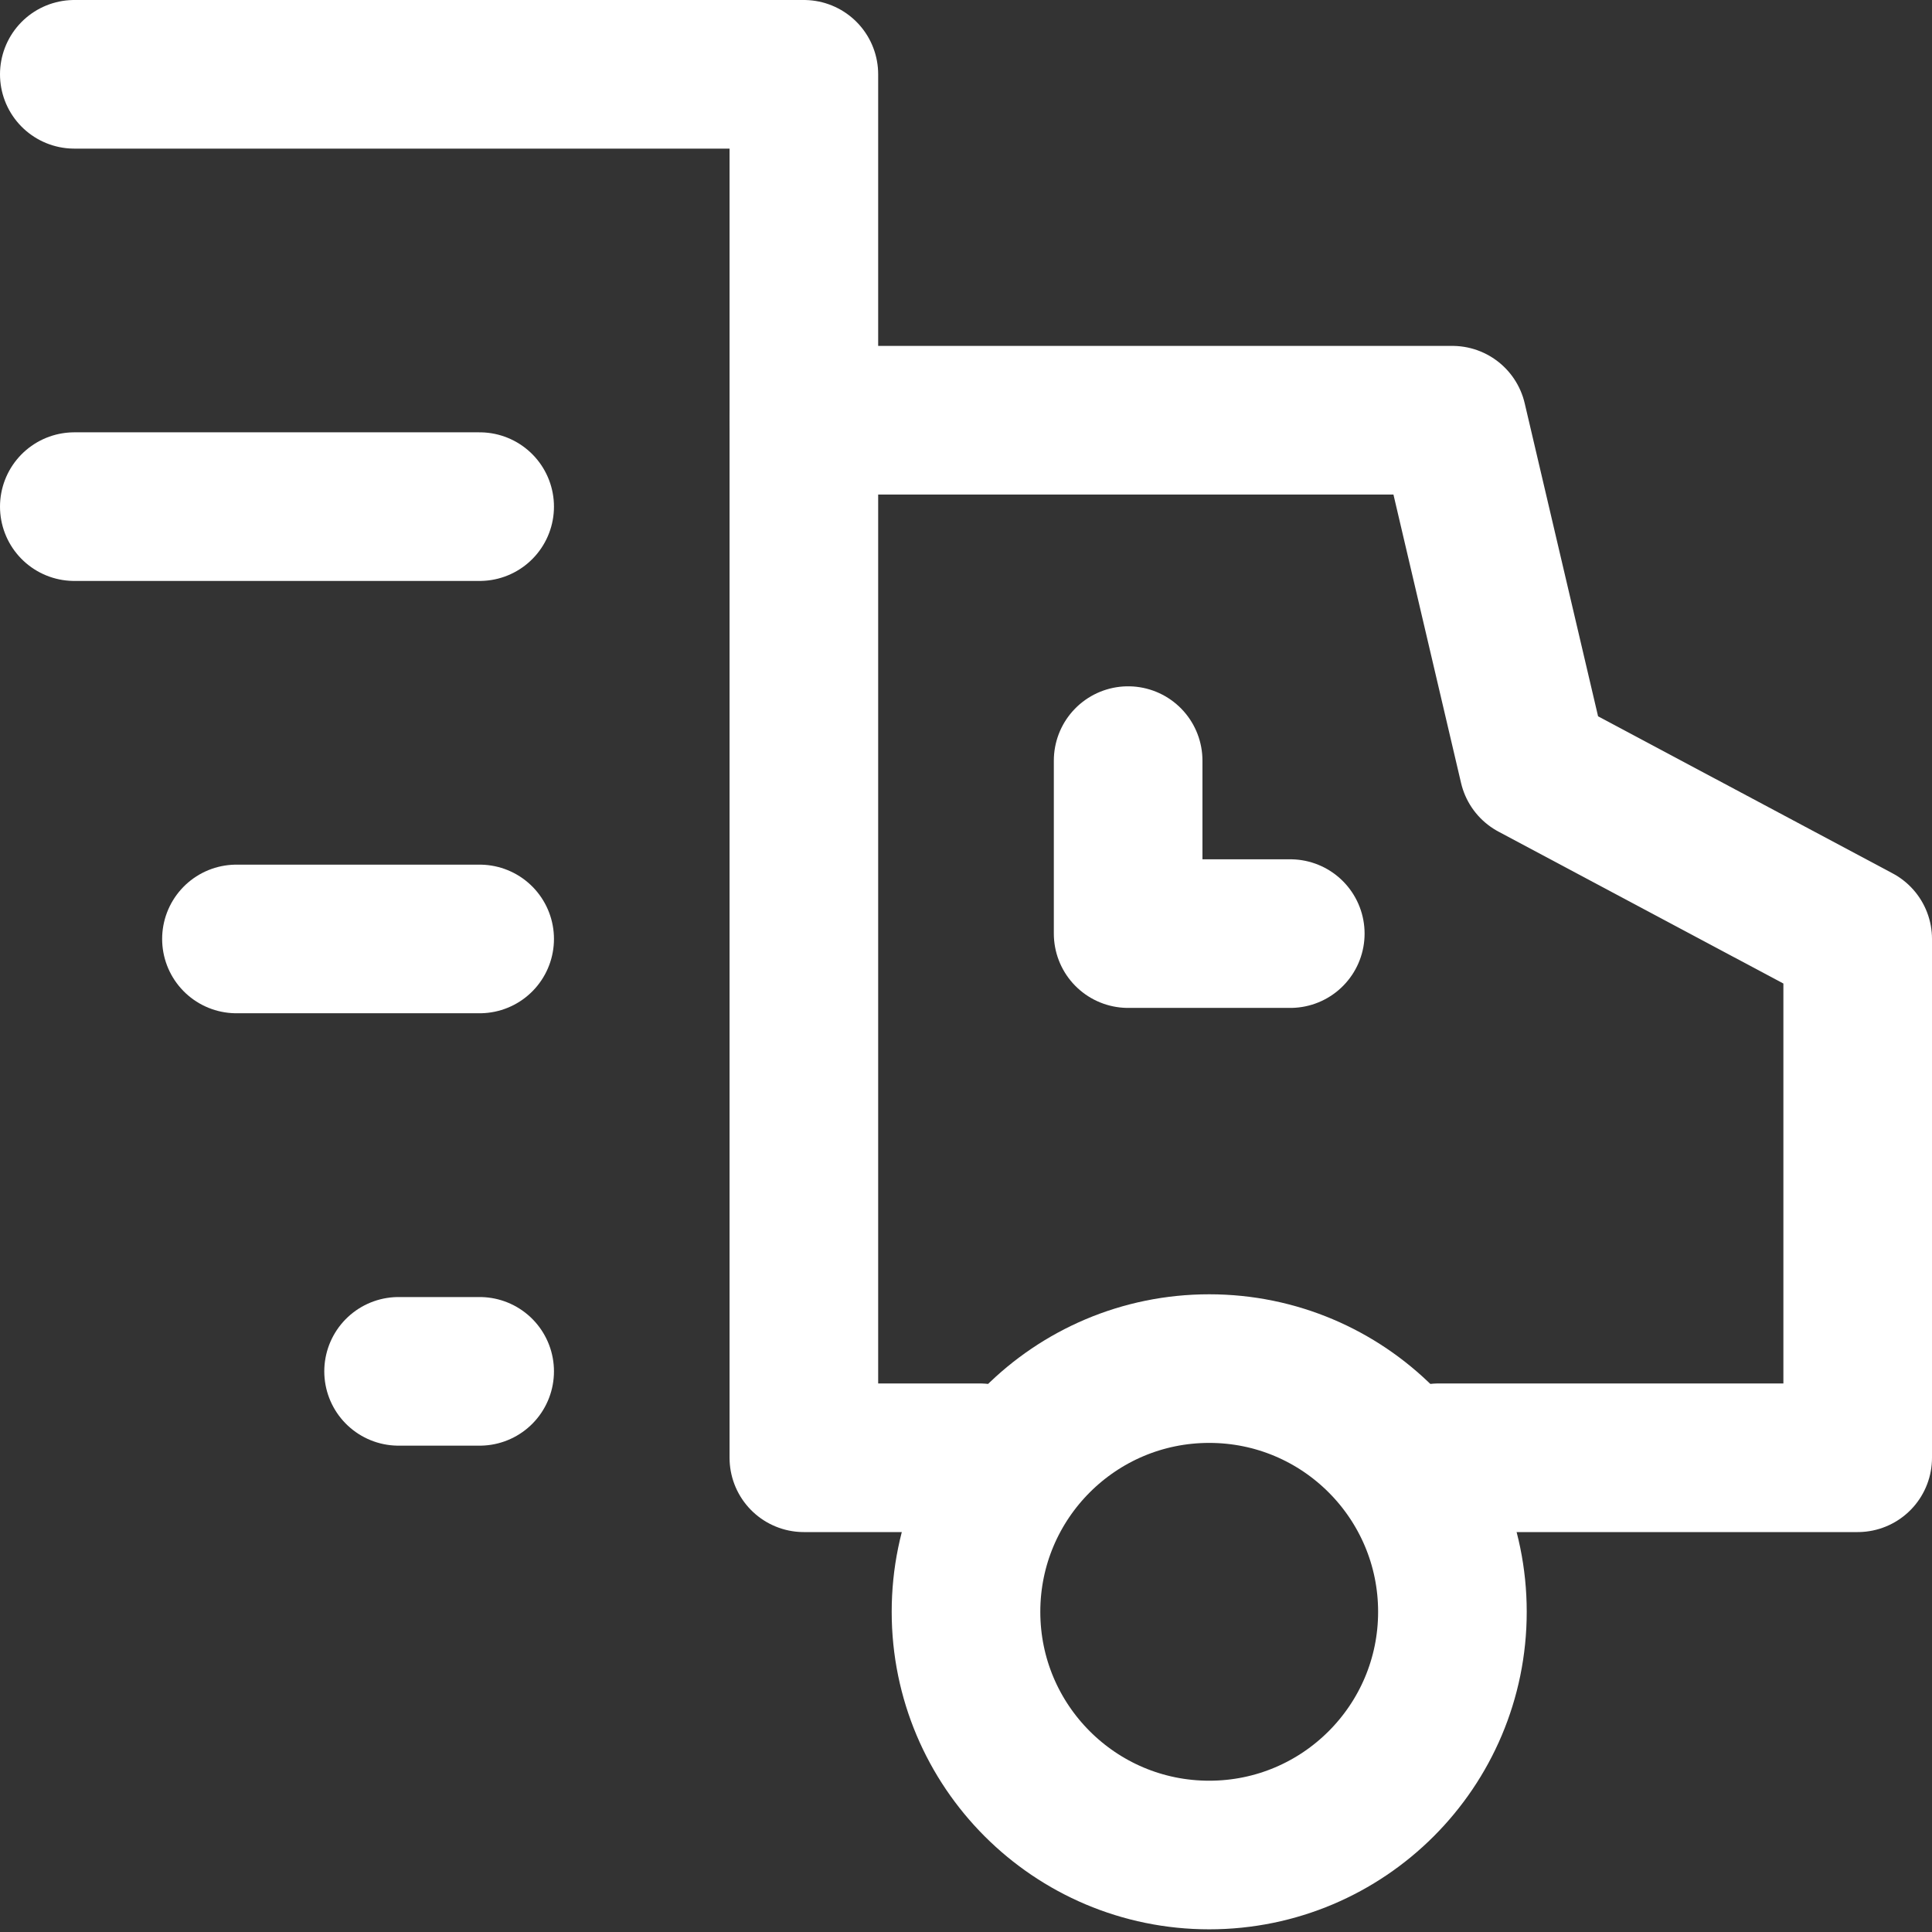 <?xml version="1.0" encoding="UTF-8"?>
<svg width="26px" height="26px" viewBox="0 0 26 26" version="1.1" xmlns="http://www.w3.org/2000/svg" xmlns:xlink="http://www.w3.org/1999/xlink">
    <rect x="0" y="0" width="26" height="26" fill="#333333" stroke="none"/>
    <title>shop online icon</title>
    <g id="Symbols" stroke="none" stroke-width="1" fill="none" fill-rule="evenodd" stroke-linecap="round" stroke-linejoin="round">
        <g id="shop-online-icon" transform="translate(1, 1)" stroke="#FFFFFF" stroke-width="2">
            <g id="Group-2">
                <line x1="5.455" y1="11.636" x2="2.182" y2="11.636" id="Shape"></line>
                <line x1="5.455" y1="17.455" x2="4.364" y2="17.455" id="Shape"></line>
                <polyline id="Shape" points="18.359 18.618 24 18.618 24 11.636 19.636 9.309 18.545 4.655 9.818 4.655 9.818 18.618 12.187 18.618"></polyline>
                <line x1="0" y1="5.818" x2="5.455" y2="5.818" id="Shape"></line>
                <polyline id="Shape" points="0 0 9.818 0 9.818 4.655"></polyline>
                <circle id="Oval" cx="15.273" cy="20.691" r="3.273"></circle>
                <polyline id="Shape" points="14.182 9.236 14.182 11.564 16.364 11.564"></polyline>
            </g>
        </g>
    </g>
</svg>